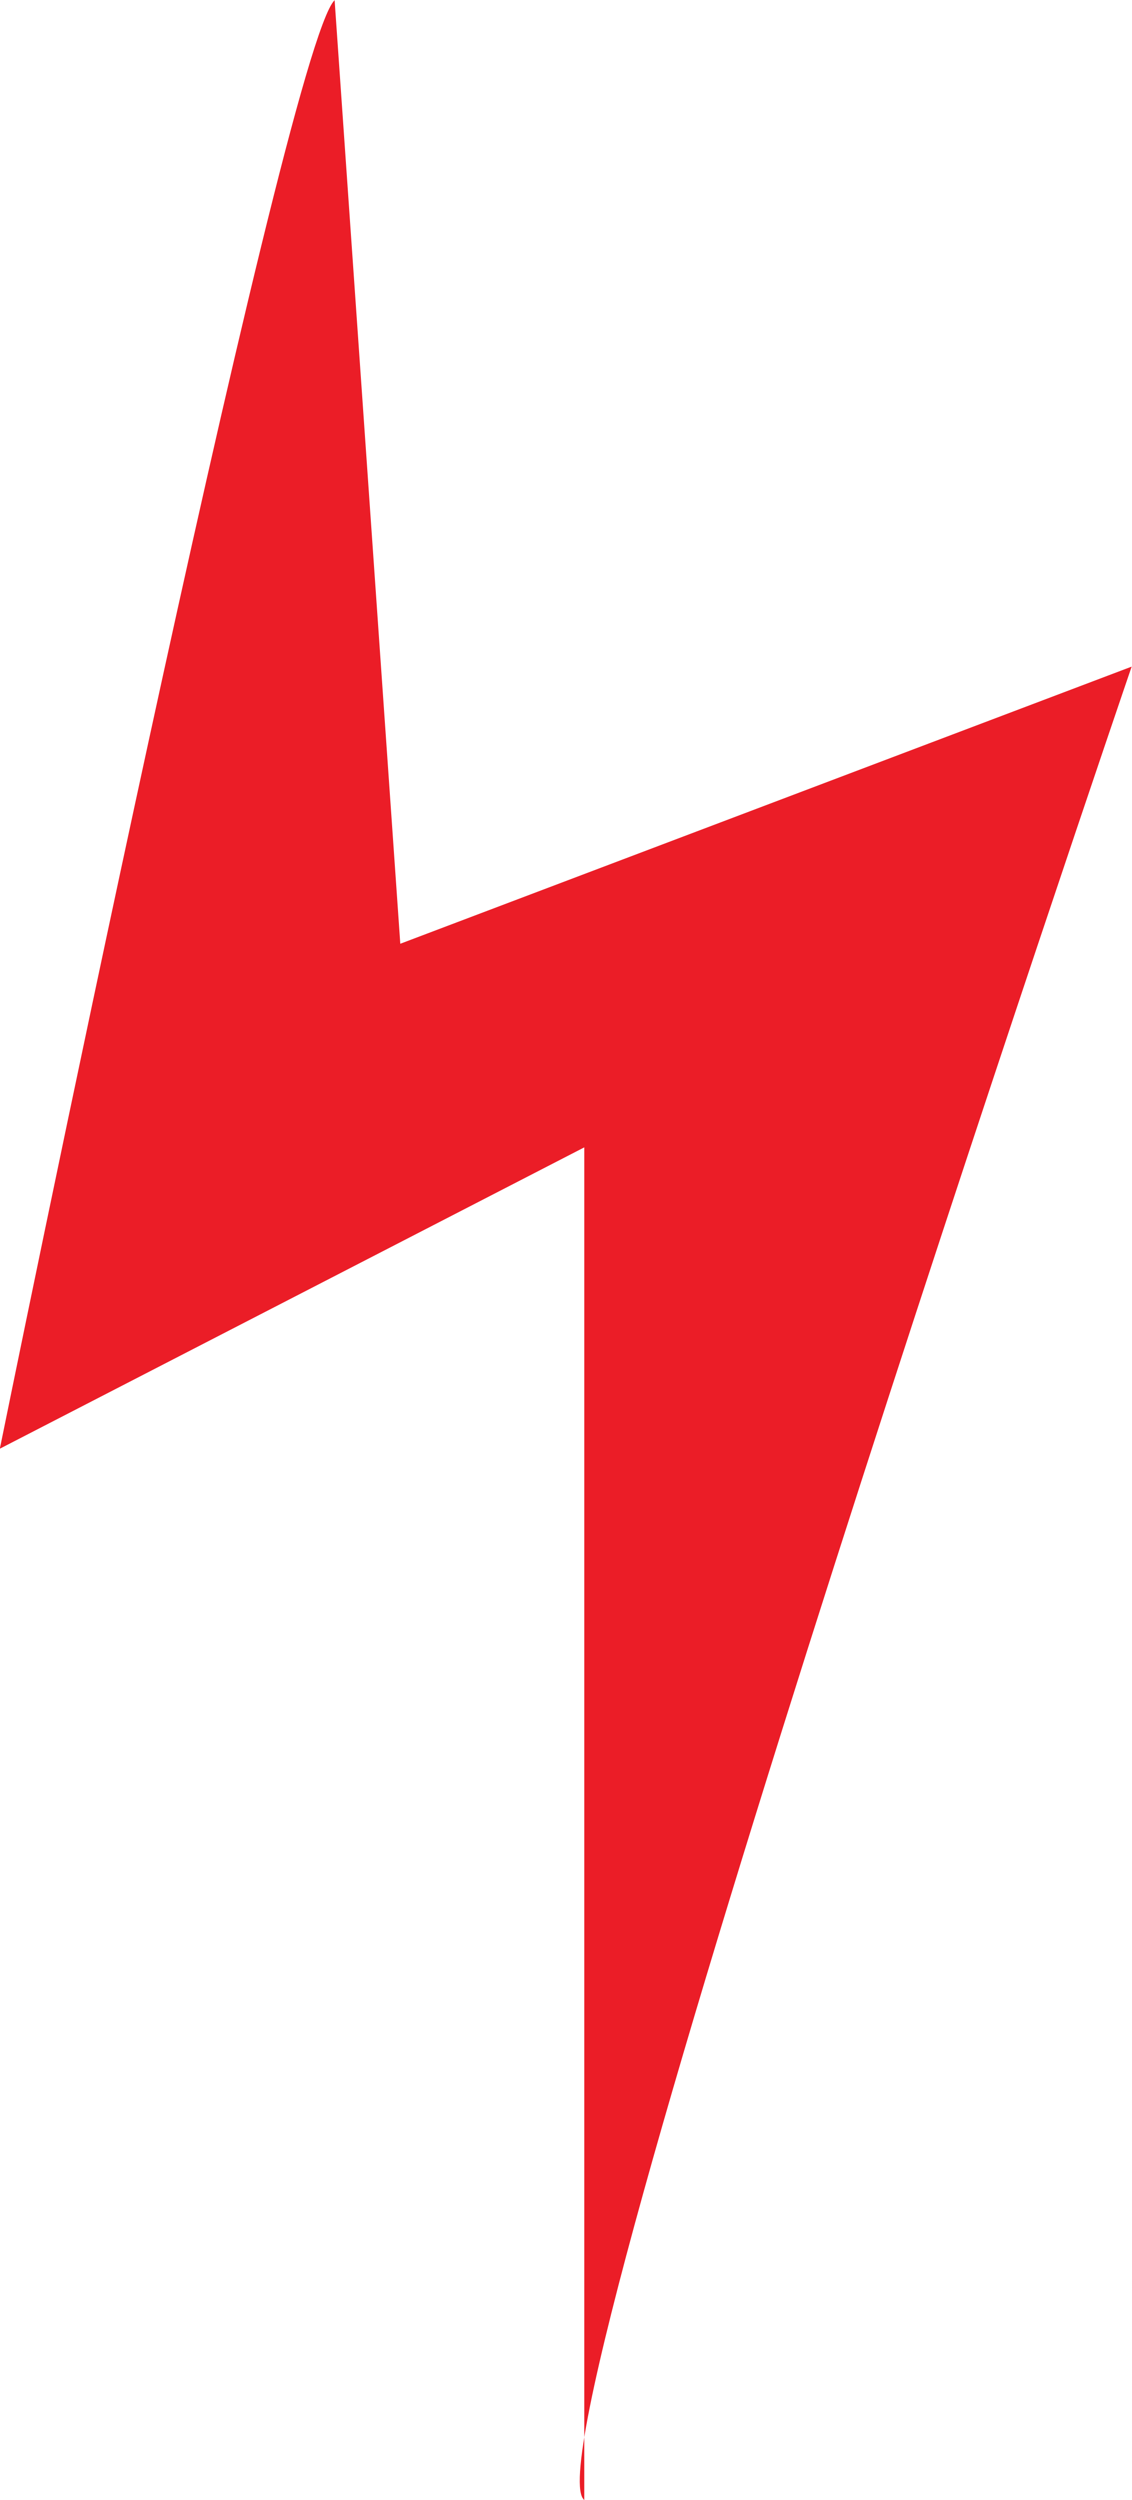 <?xml version="1.0" encoding="UTF-8"?><svg xmlns="http://www.w3.org/2000/svg" xmlns:xlink="http://www.w3.org/1999/xlink" height="307.5" preserveAspectRatio="xMidYMid meet" version="1.0" viewBox="158.8 79.1 139.3 307.5" width="139.3" zoomAndPan="magnify"><g id="change1_1"><path d="M 199.977 79.125 C 193.793 84.961 158.781 257.301 158.781 257.301 L 230.699 220.234 L 230.699 386.617 C 222.973 380.621 298.059 161.098 298.059 161.098 L 208.059 195.188 L 199.977 79.125" fill="#eb1d27"/></g></svg>